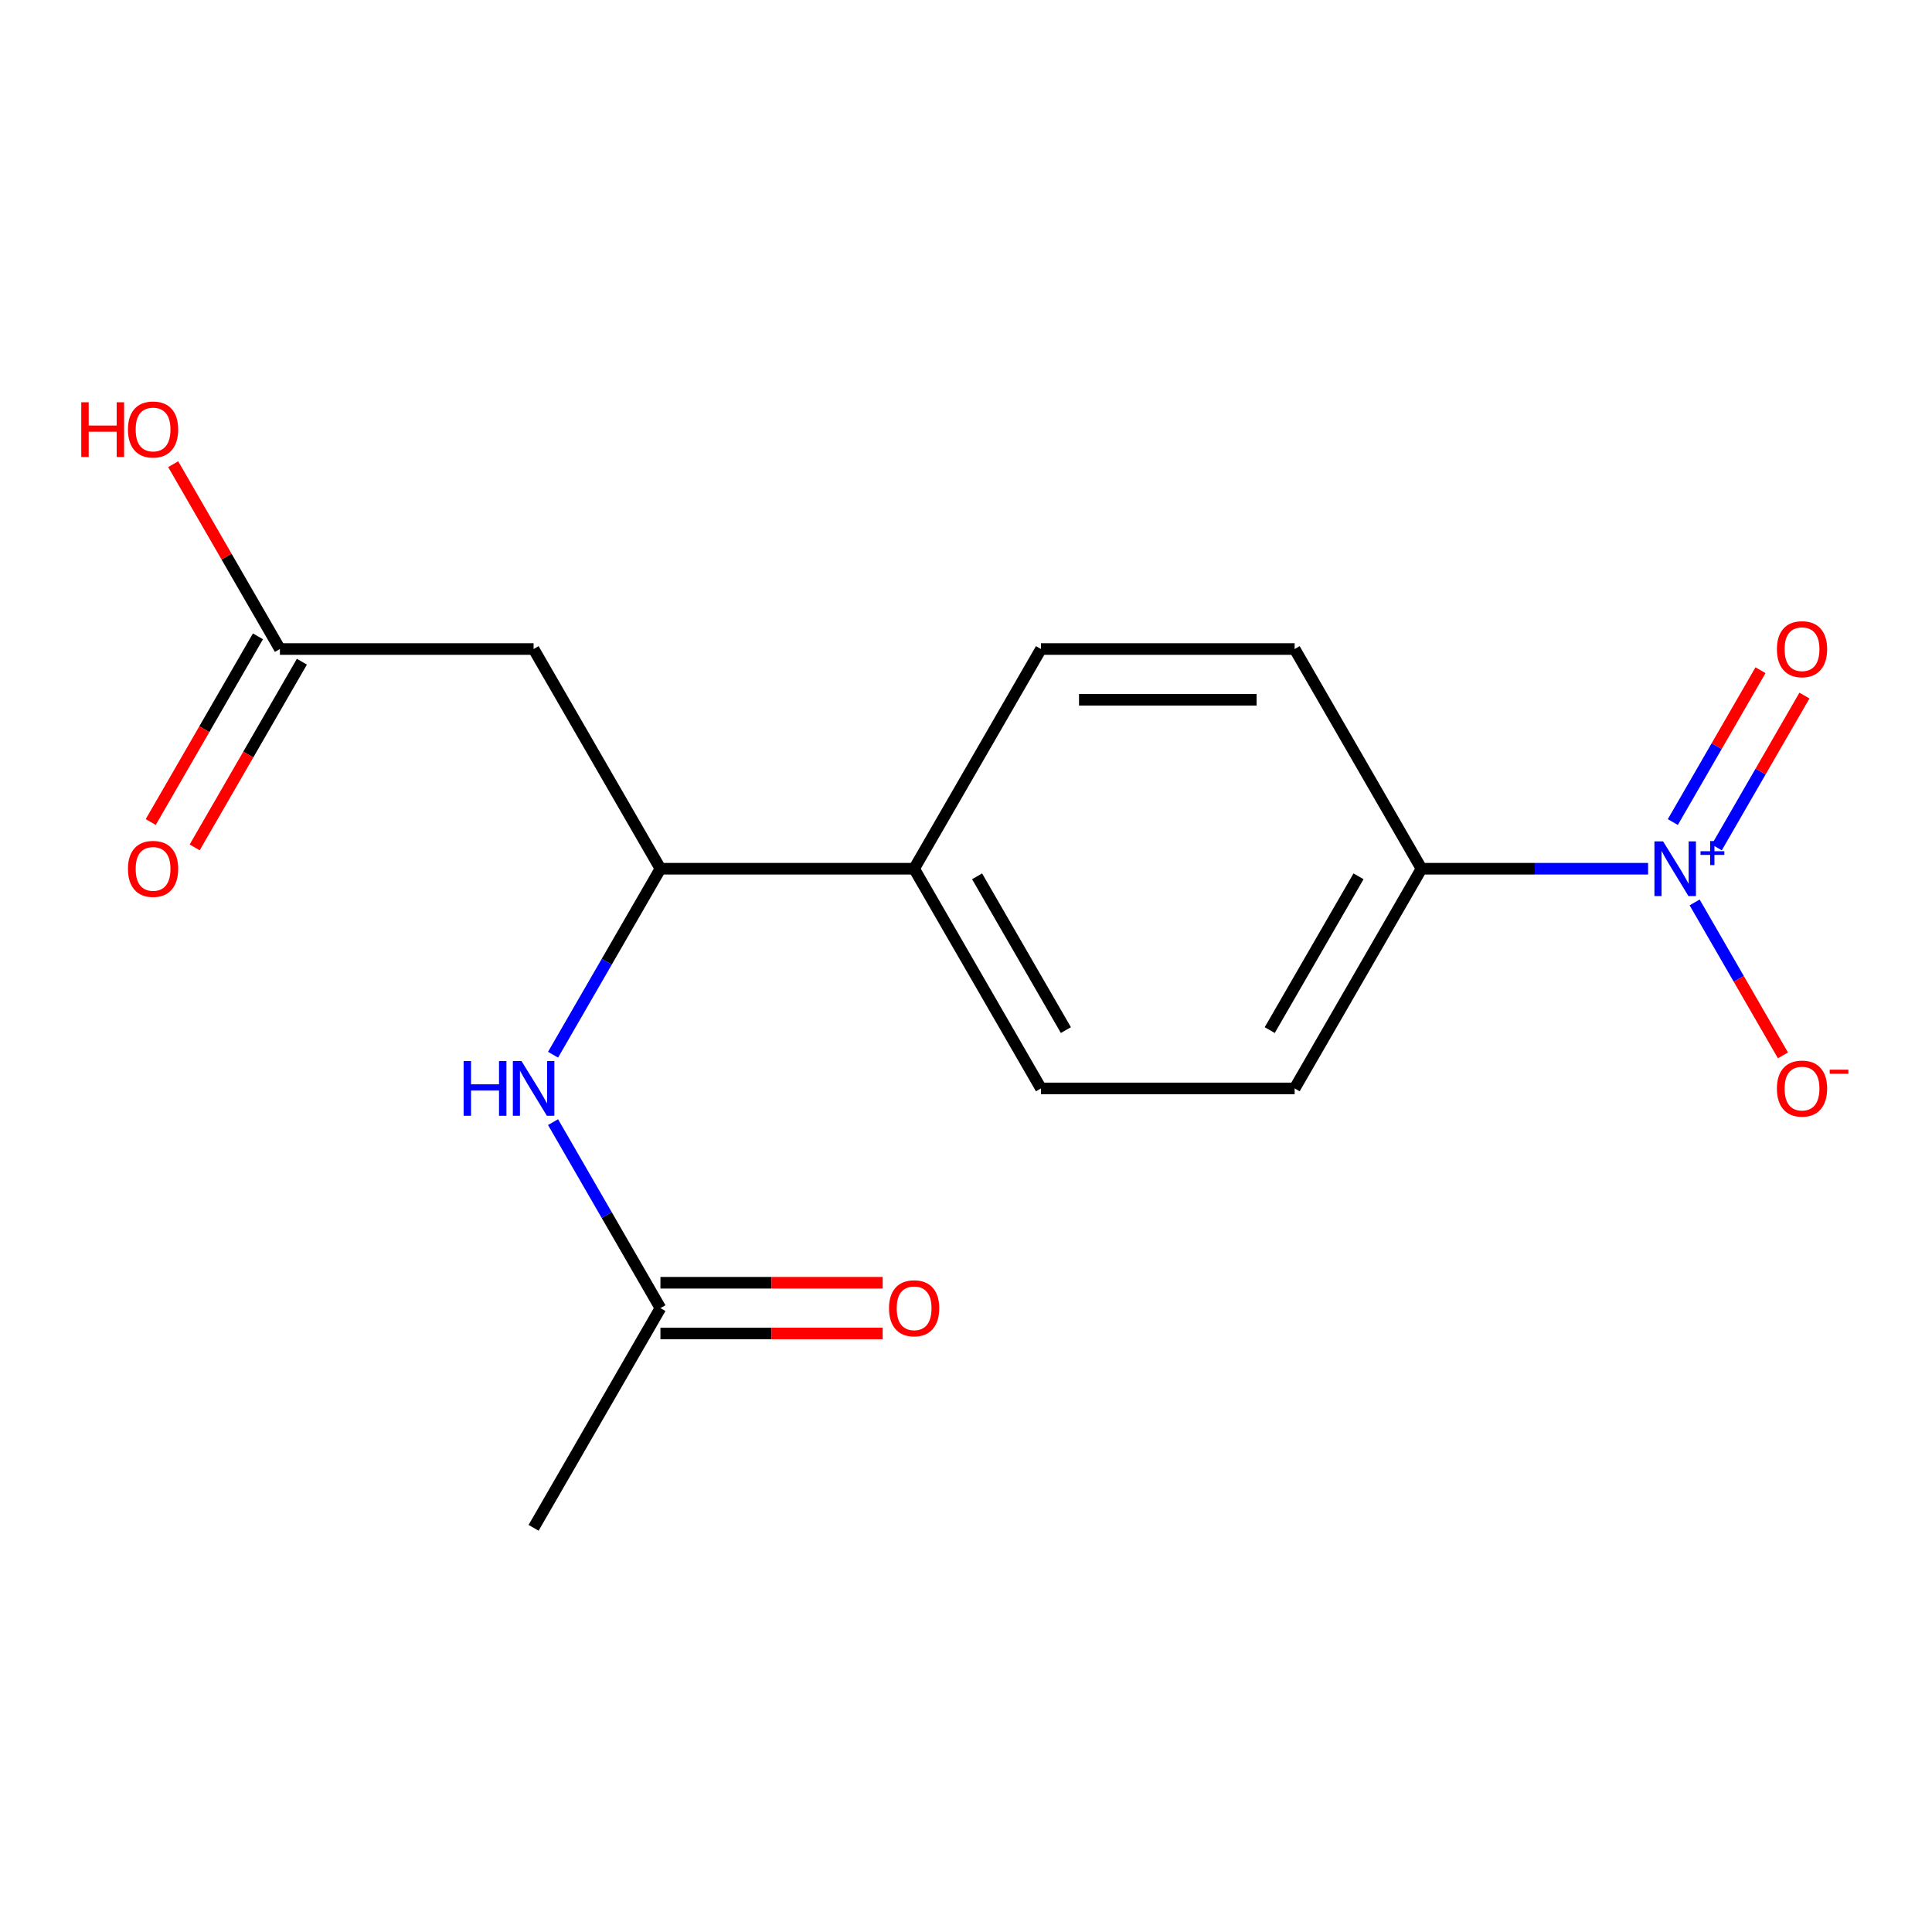 <?xml version='1.0' encoding='iso-8859-1'?>
<svg version='1.1' baseProfile='full'
              xmlns='http://www.w3.org/2000/svg'
                      xmlns:rdkit='http://www.rdkit.org/xml'
                      xmlns:xlink='http://www.w3.org/1999/xlink'
                  xml:space='preserve'
width='1000px' height='1000px' viewBox='0 0 1000 1000'>
<!-- END OF HEADER -->
<rect style='opacity:1.0;fill:#FFFFFF;stroke:none' width='1000' height='1000' x='0' y='0'> </rect>
<path class='bond-4' d='M 853.048,449.65 L 794.406,449.65' style='fill:none;fill-rule:evenodd;stroke:#0000FF;stroke-width:6px;stroke-linecap:butt;stroke-linejoin:miter;stroke-opacity:1' />
<path class='bond-4' d='M 794.406,449.65 L 735.764,449.65' style='fill:none;fill-rule:evenodd;stroke:#000000;stroke-width:6px;stroke-linecap:butt;stroke-linejoin:miter;stroke-opacity:1' />
<path class='bond-6' d='M 877.141,467.093 L 899.996,506.679' style='fill:none;fill-rule:evenodd;stroke:#0000FF;stroke-width:6px;stroke-linecap:butt;stroke-linejoin:miter;stroke-opacity:1' />
<path class='bond-6' d='M 899.996,506.679 L 922.852,546.266' style='fill:none;fill-rule:evenodd;stroke:#FF0000;stroke-width:6px;stroke-linecap:butt;stroke-linejoin:miter;stroke-opacity:1' />
<path class='bond-7' d='M 888.598,438.624 L 911.285,399.33' style='fill:none;fill-rule:evenodd;stroke:#0000FF;stroke-width:6px;stroke-linecap:butt;stroke-linejoin:miter;stroke-opacity:1' />
<path class='bond-7' d='M 911.285,399.33 L 933.972,360.035' style='fill:none;fill-rule:evenodd;stroke:#FF0000;stroke-width:6px;stroke-linecap:butt;stroke-linejoin:miter;stroke-opacity:1' />
<path class='bond-7' d='M 865.855,425.493 L 888.542,386.199' style='fill:none;fill-rule:evenodd;stroke:#0000FF;stroke-width:6px;stroke-linecap:butt;stroke-linejoin:miter;stroke-opacity:1' />
<path class='bond-7' d='M 888.542,386.199 L 911.229,346.905' style='fill:none;fill-rule:evenodd;stroke:#FF0000;stroke-width:6px;stroke-linecap:butt;stroke-linejoin:miter;stroke-opacity:1' />
<path class='bond-0' d='M 276.189,335.935 L 341.843,449.65' style='fill:none;fill-rule:evenodd;stroke:#000000;stroke-width:6px;stroke-linecap:butt;stroke-linejoin:miter;stroke-opacity:1' />
<path class='bond-3' d='M 276.189,335.935 L 144.883,335.935' style='fill:none;fill-rule:evenodd;stroke:#000000;stroke-width:6px;stroke-linecap:butt;stroke-linejoin:miter;stroke-opacity:1' />
<path class='bond-1' d='M 341.843,449.65 L 473.15,449.65' style='fill:none;fill-rule:evenodd;stroke:#000000;stroke-width:6px;stroke-linecap:butt;stroke-linejoin:miter;stroke-opacity:1' />
<path class='bond-2' d='M 341.843,449.65 L 314.051,497.786' style='fill:none;fill-rule:evenodd;stroke:#000000;stroke-width:6px;stroke-linecap:butt;stroke-linejoin:miter;stroke-opacity:1' />
<path class='bond-2' d='M 314.051,497.786 L 286.26,545.923' style='fill:none;fill-rule:evenodd;stroke:#0000FF;stroke-width:6px;stroke-linecap:butt;stroke-linejoin:miter;stroke-opacity:1' />
<path class='bond-5' d='M 286.26,580.808 L 314.051,628.944' style='fill:none;fill-rule:evenodd;stroke:#0000FF;stroke-width:6px;stroke-linecap:butt;stroke-linejoin:miter;stroke-opacity:1' />
<path class='bond-5' d='M 314.051,628.944 L 341.843,677.08' style='fill:none;fill-rule:evenodd;stroke:#000000;stroke-width:6px;stroke-linecap:butt;stroke-linejoin:miter;stroke-opacity:1' />
<path class='bond-9' d='M 133.511,329.37 L 105.766,377.426' style='fill:none;fill-rule:evenodd;stroke:#000000;stroke-width:6px;stroke-linecap:butt;stroke-linejoin:miter;stroke-opacity:1' />
<path class='bond-9' d='M 105.766,377.426 L 78.02,425.482' style='fill:none;fill-rule:evenodd;stroke:#FF0000;stroke-width:6px;stroke-linecap:butt;stroke-linejoin:miter;stroke-opacity:1' />
<path class='bond-9' d='M 156.254,342.5 L 128.509,390.557' style='fill:none;fill-rule:evenodd;stroke:#000000;stroke-width:6px;stroke-linecap:butt;stroke-linejoin:miter;stroke-opacity:1' />
<path class='bond-9' d='M 128.509,390.557 L 100.764,438.613' style='fill:none;fill-rule:evenodd;stroke:#FF0000;stroke-width:6px;stroke-linecap:butt;stroke-linejoin:miter;stroke-opacity:1' />
<path class='bond-15' d='M 144.883,335.935 L 117.264,288.099' style='fill:none;fill-rule:evenodd;stroke:#000000;stroke-width:6px;stroke-linecap:butt;stroke-linejoin:miter;stroke-opacity:1' />
<path class='bond-15' d='M 117.264,288.099 L 89.646,240.263' style='fill:none;fill-rule:evenodd;stroke:#FF0000;stroke-width:6px;stroke-linecap:butt;stroke-linejoin:miter;stroke-opacity:1' />
<path class='bond-11' d='M 735.764,449.65 L 670.11,563.365' style='fill:none;fill-rule:evenodd;stroke:#000000;stroke-width:6px;stroke-linecap:butt;stroke-linejoin:miter;stroke-opacity:1' />
<path class='bond-11' d='M 703.173,453.577 L 657.215,533.177' style='fill:none;fill-rule:evenodd;stroke:#000000;stroke-width:6px;stroke-linecap:butt;stroke-linejoin:miter;stroke-opacity:1' />
<path class='bond-12' d='M 735.764,449.65 L 670.11,335.935' style='fill:none;fill-rule:evenodd;stroke:#000000;stroke-width:6px;stroke-linecap:butt;stroke-linejoin:miter;stroke-opacity:1' />
<path class='bond-10' d='M 341.843,690.211 L 399.355,690.211' style='fill:none;fill-rule:evenodd;stroke:#000000;stroke-width:6px;stroke-linecap:butt;stroke-linejoin:miter;stroke-opacity:1' />
<path class='bond-10' d='M 399.355,690.211 L 456.867,690.211' style='fill:none;fill-rule:evenodd;stroke:#FF0000;stroke-width:6px;stroke-linecap:butt;stroke-linejoin:miter;stroke-opacity:1' />
<path class='bond-10' d='M 341.843,663.95 L 399.355,663.95' style='fill:none;fill-rule:evenodd;stroke:#000000;stroke-width:6px;stroke-linecap:butt;stroke-linejoin:miter;stroke-opacity:1' />
<path class='bond-10' d='M 399.355,663.95 L 456.867,663.95' style='fill:none;fill-rule:evenodd;stroke:#FF0000;stroke-width:6px;stroke-linecap:butt;stroke-linejoin:miter;stroke-opacity:1' />
<path class='bond-16' d='M 341.843,677.08 L 276.189,790.795' style='fill:none;fill-rule:evenodd;stroke:#000000;stroke-width:6px;stroke-linecap:butt;stroke-linejoin:miter;stroke-opacity:1' />
<path class='bond-8' d='M 473.15,449.65 L 538.803,335.935' style='fill:none;fill-rule:evenodd;stroke:#000000;stroke-width:6px;stroke-linecap:butt;stroke-linejoin:miter;stroke-opacity:1' />
<path class='bond-17' d='M 473.15,449.65 L 538.803,563.365' style='fill:none;fill-rule:evenodd;stroke:#000000;stroke-width:6px;stroke-linecap:butt;stroke-linejoin:miter;stroke-opacity:1' />
<path class='bond-17' d='M 505.741,453.577 L 551.698,533.177' style='fill:none;fill-rule:evenodd;stroke:#000000;stroke-width:6px;stroke-linecap:butt;stroke-linejoin:miter;stroke-opacity:1' />
<path class='bond-14' d='M 670.11,563.365 L 538.803,563.365' style='fill:none;fill-rule:evenodd;stroke:#000000;stroke-width:6px;stroke-linecap:butt;stroke-linejoin:miter;stroke-opacity:1' />
<path class='bond-13' d='M 670.11,335.935 L 538.803,335.935' style='fill:none;fill-rule:evenodd;stroke:#000000;stroke-width:6px;stroke-linecap:butt;stroke-linejoin:miter;stroke-opacity:1' />
<path class='bond-13' d='M 650.414,362.196 L 558.499,362.196' style='fill:none;fill-rule:evenodd;stroke:#000000;stroke-width:6px;stroke-linecap:butt;stroke-linejoin:miter;stroke-opacity:1' />
<path  class='atom-0' d='M 860.811 435.49
L 870.091 450.49
Q 871.011 451.97, 872.491 454.65
Q 873.971 457.33, 874.051 457.49
L 874.051 435.49
L 877.811 435.49
L 877.811 463.81
L 873.931 463.81
L 863.971 447.41
Q 862.811 445.49, 861.571 443.29
Q 860.371 441.09, 860.011 440.41
L 860.011 463.81
L 856.331 463.81
L 856.331 435.49
L 860.811 435.49
' fill='#0000FF'/>
<path  class='atom-0' d='M 880.187 440.595
L 885.176 440.595
L 885.176 435.341
L 887.394 435.341
L 887.394 440.595
L 892.515 440.595
L 892.515 442.496
L 887.394 442.496
L 887.394 447.776
L 885.176 447.776
L 885.176 442.496
L 880.187 442.496
L 880.187 440.595
' fill='#0000FF'/>
<path  class='atom-3' d='M 239.969 549.205
L 243.809 549.205
L 243.809 561.245
L 258.289 561.245
L 258.289 549.205
L 262.129 549.205
L 262.129 577.525
L 258.289 577.525
L 258.289 564.445
L 243.809 564.445
L 243.809 577.525
L 239.969 577.525
L 239.969 549.205
' fill='#0000FF'/>
<path  class='atom-3' d='M 269.929 549.205
L 279.209 564.205
Q 280.129 565.685, 281.609 568.365
Q 283.089 571.045, 283.169 571.205
L 283.169 549.205
L 286.929 549.205
L 286.929 577.525
L 283.049 577.525
L 273.089 561.125
Q 271.929 559.205, 270.689 557.005
Q 269.489 554.805, 269.129 554.125
L 269.129 577.525
L 265.449 577.525
L 265.449 549.205
L 269.929 549.205
' fill='#0000FF'/>
<path  class='atom-7' d='M 919.724 563.445
Q 919.724 556.645, 923.084 552.845
Q 926.444 549.045, 932.724 549.045
Q 939.004 549.045, 942.364 552.845
Q 945.724 556.645, 945.724 563.445
Q 945.724 570.325, 942.324 574.245
Q 938.924 578.125, 932.724 578.125
Q 926.484 578.125, 923.084 574.245
Q 919.724 570.365, 919.724 563.445
M 932.724 574.925
Q 937.044 574.925, 939.364 572.045
Q 941.724 569.125, 941.724 563.445
Q 941.724 557.885, 939.364 555.085
Q 937.044 552.245, 932.724 552.245
Q 928.404 552.245, 926.044 555.045
Q 923.724 557.845, 923.724 563.445
Q 923.724 569.165, 926.044 572.045
Q 928.404 574.925, 932.724 574.925
' fill='#FF0000'/>
<path  class='atom-7' d='M 947.044 553.668
L 956.733 553.668
L 956.733 555.78
L 947.044 555.78
L 947.044 553.668
' fill='#FF0000'/>
<path  class='atom-8' d='M 919.724 336.015
Q 919.724 329.215, 923.084 325.415
Q 926.444 321.615, 932.724 321.615
Q 939.004 321.615, 942.364 325.415
Q 945.724 329.215, 945.724 336.015
Q 945.724 342.895, 942.324 346.815
Q 938.924 350.695, 932.724 350.695
Q 926.484 350.695, 923.084 346.815
Q 919.724 342.935, 919.724 336.015
M 932.724 347.495
Q 937.044 347.495, 939.364 344.615
Q 941.724 341.695, 941.724 336.015
Q 941.724 330.455, 939.364 327.655
Q 937.044 324.815, 932.724 324.815
Q 928.404 324.815, 926.044 327.615
Q 923.724 330.415, 923.724 336.015
Q 923.724 341.735, 926.044 344.615
Q 928.404 347.495, 932.724 347.495
' fill='#FF0000'/>
<path  class='atom-10' d='M 66.229 449.73
Q 66.229 442.93, 69.589 439.13
Q 72.949 435.33, 79.229 435.33
Q 85.509 435.33, 88.869 439.13
Q 92.229 442.93, 92.229 449.73
Q 92.229 456.61, 88.829 460.53
Q 85.429 464.41, 79.229 464.41
Q 72.989 464.41, 69.589 460.53
Q 66.229 456.65, 66.229 449.73
M 79.229 461.21
Q 83.549 461.21, 85.869 458.33
Q 88.229 455.41, 88.229 449.73
Q 88.229 444.17, 85.869 441.37
Q 83.549 438.53, 79.229 438.53
Q 74.909 438.53, 72.549 441.33
Q 70.229 444.13, 70.229 449.73
Q 70.229 455.45, 72.549 458.33
Q 74.909 461.21, 79.229 461.21
' fill='#FF0000'/>
<path  class='atom-11' d='M 460.15 677.16
Q 460.15 670.36, 463.51 666.56
Q 466.87 662.76, 473.15 662.76
Q 479.43 662.76, 482.79 666.56
Q 486.15 670.36, 486.15 677.16
Q 486.15 684.04, 482.75 687.96
Q 479.35 691.84, 473.15 691.84
Q 466.91 691.84, 463.51 687.96
Q 460.15 684.08, 460.15 677.16
M 473.15 688.64
Q 477.47 688.64, 479.79 685.76
Q 482.15 682.84, 482.15 677.16
Q 482.15 671.6, 479.79 668.8
Q 477.47 665.96, 473.15 665.96
Q 468.83 665.96, 466.47 668.76
Q 464.15 671.56, 464.15 677.16
Q 464.15 682.88, 466.47 685.76
Q 468.83 688.64, 473.15 688.64
' fill='#FF0000'/>
<path  class='atom-16' d='M 42.069 208.22
L 45.909 208.22
L 45.909 220.26
L 60.389 220.26
L 60.389 208.22
L 64.229 208.22
L 64.229 236.54
L 60.389 236.54
L 60.389 223.46
L 45.909 223.46
L 45.909 236.54
L 42.069 236.54
L 42.069 208.22
' fill='#FF0000'/>
<path  class='atom-16' d='M 66.229 222.3
Q 66.229 215.5, 69.589 211.7
Q 72.949 207.9, 79.229 207.9
Q 85.509 207.9, 88.869 211.7
Q 92.229 215.5, 92.229 222.3
Q 92.229 229.18, 88.829 233.1
Q 85.429 236.98, 79.229 236.98
Q 72.989 236.98, 69.589 233.1
Q 66.229 229.22, 66.229 222.3
M 79.229 233.78
Q 83.549 233.78, 85.869 230.9
Q 88.229 227.98, 88.229 222.3
Q 88.229 216.74, 85.869 213.94
Q 83.549 211.1, 79.229 211.1
Q 74.909 211.1, 72.549 213.9
Q 70.229 216.7, 70.229 222.3
Q 70.229 228.02, 72.549 230.9
Q 74.909 233.78, 79.229 233.78
' fill='#FF0000'/>
</svg>
